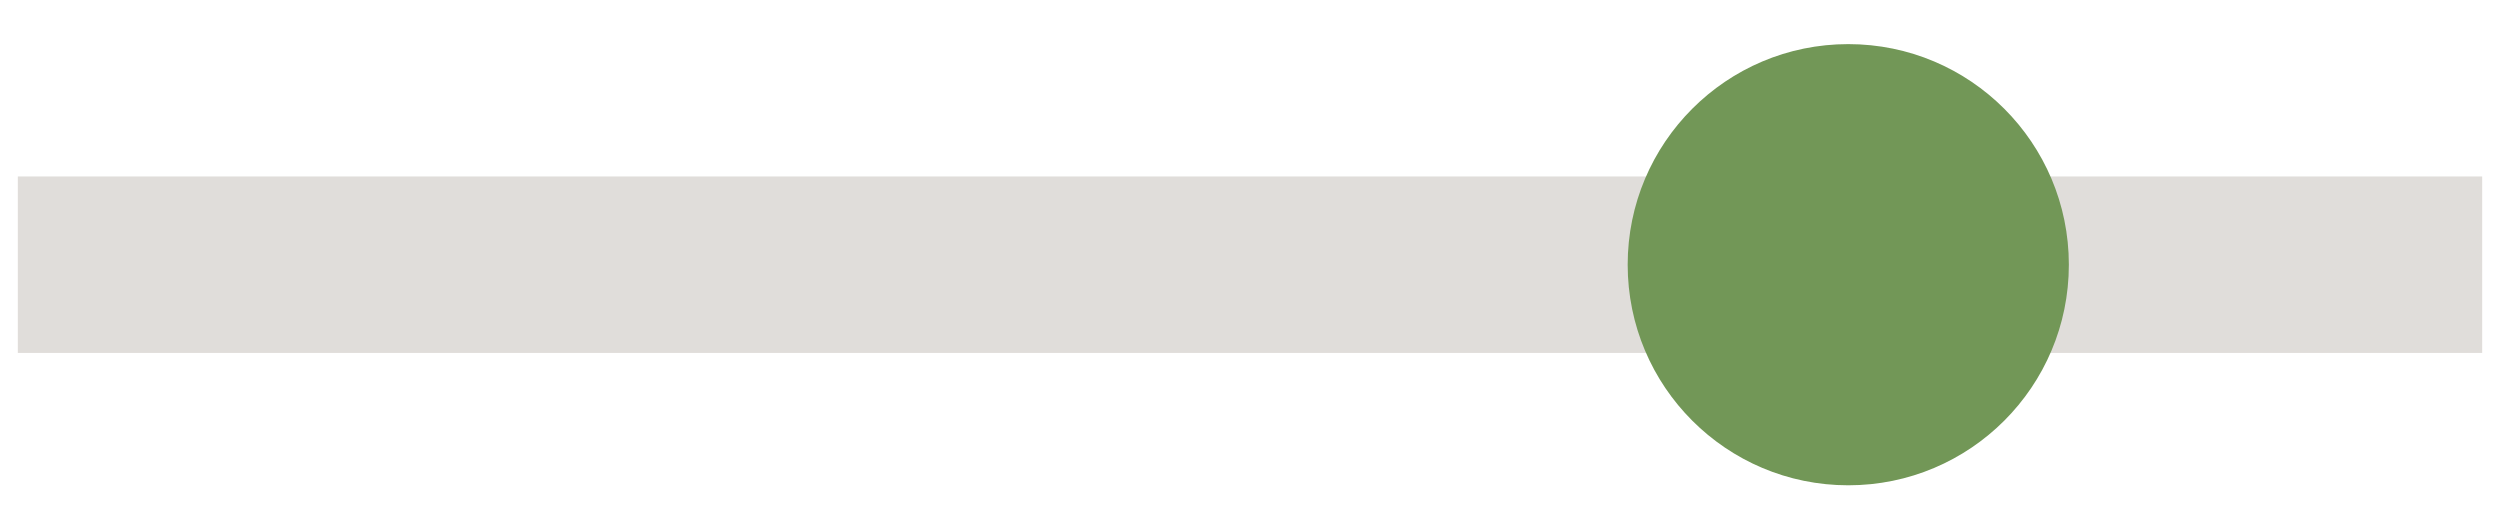 <?xml version="1.0" encoding="UTF-8"?><svg id="a" xmlns="http://www.w3.org/2000/svg" width="85" height="18" viewBox="0 0 85 18"><defs><style>.d{fill:#e0ddda;}.e{fill:#729757;}</style></defs><polygon id="b" class="d" points="84.394 12 .606 12 .606 6 84.394 6 84.394 12 84.394 12"/><circle id="c" class="e" cx="62.841" cy="9" r="7.5"/></svg>